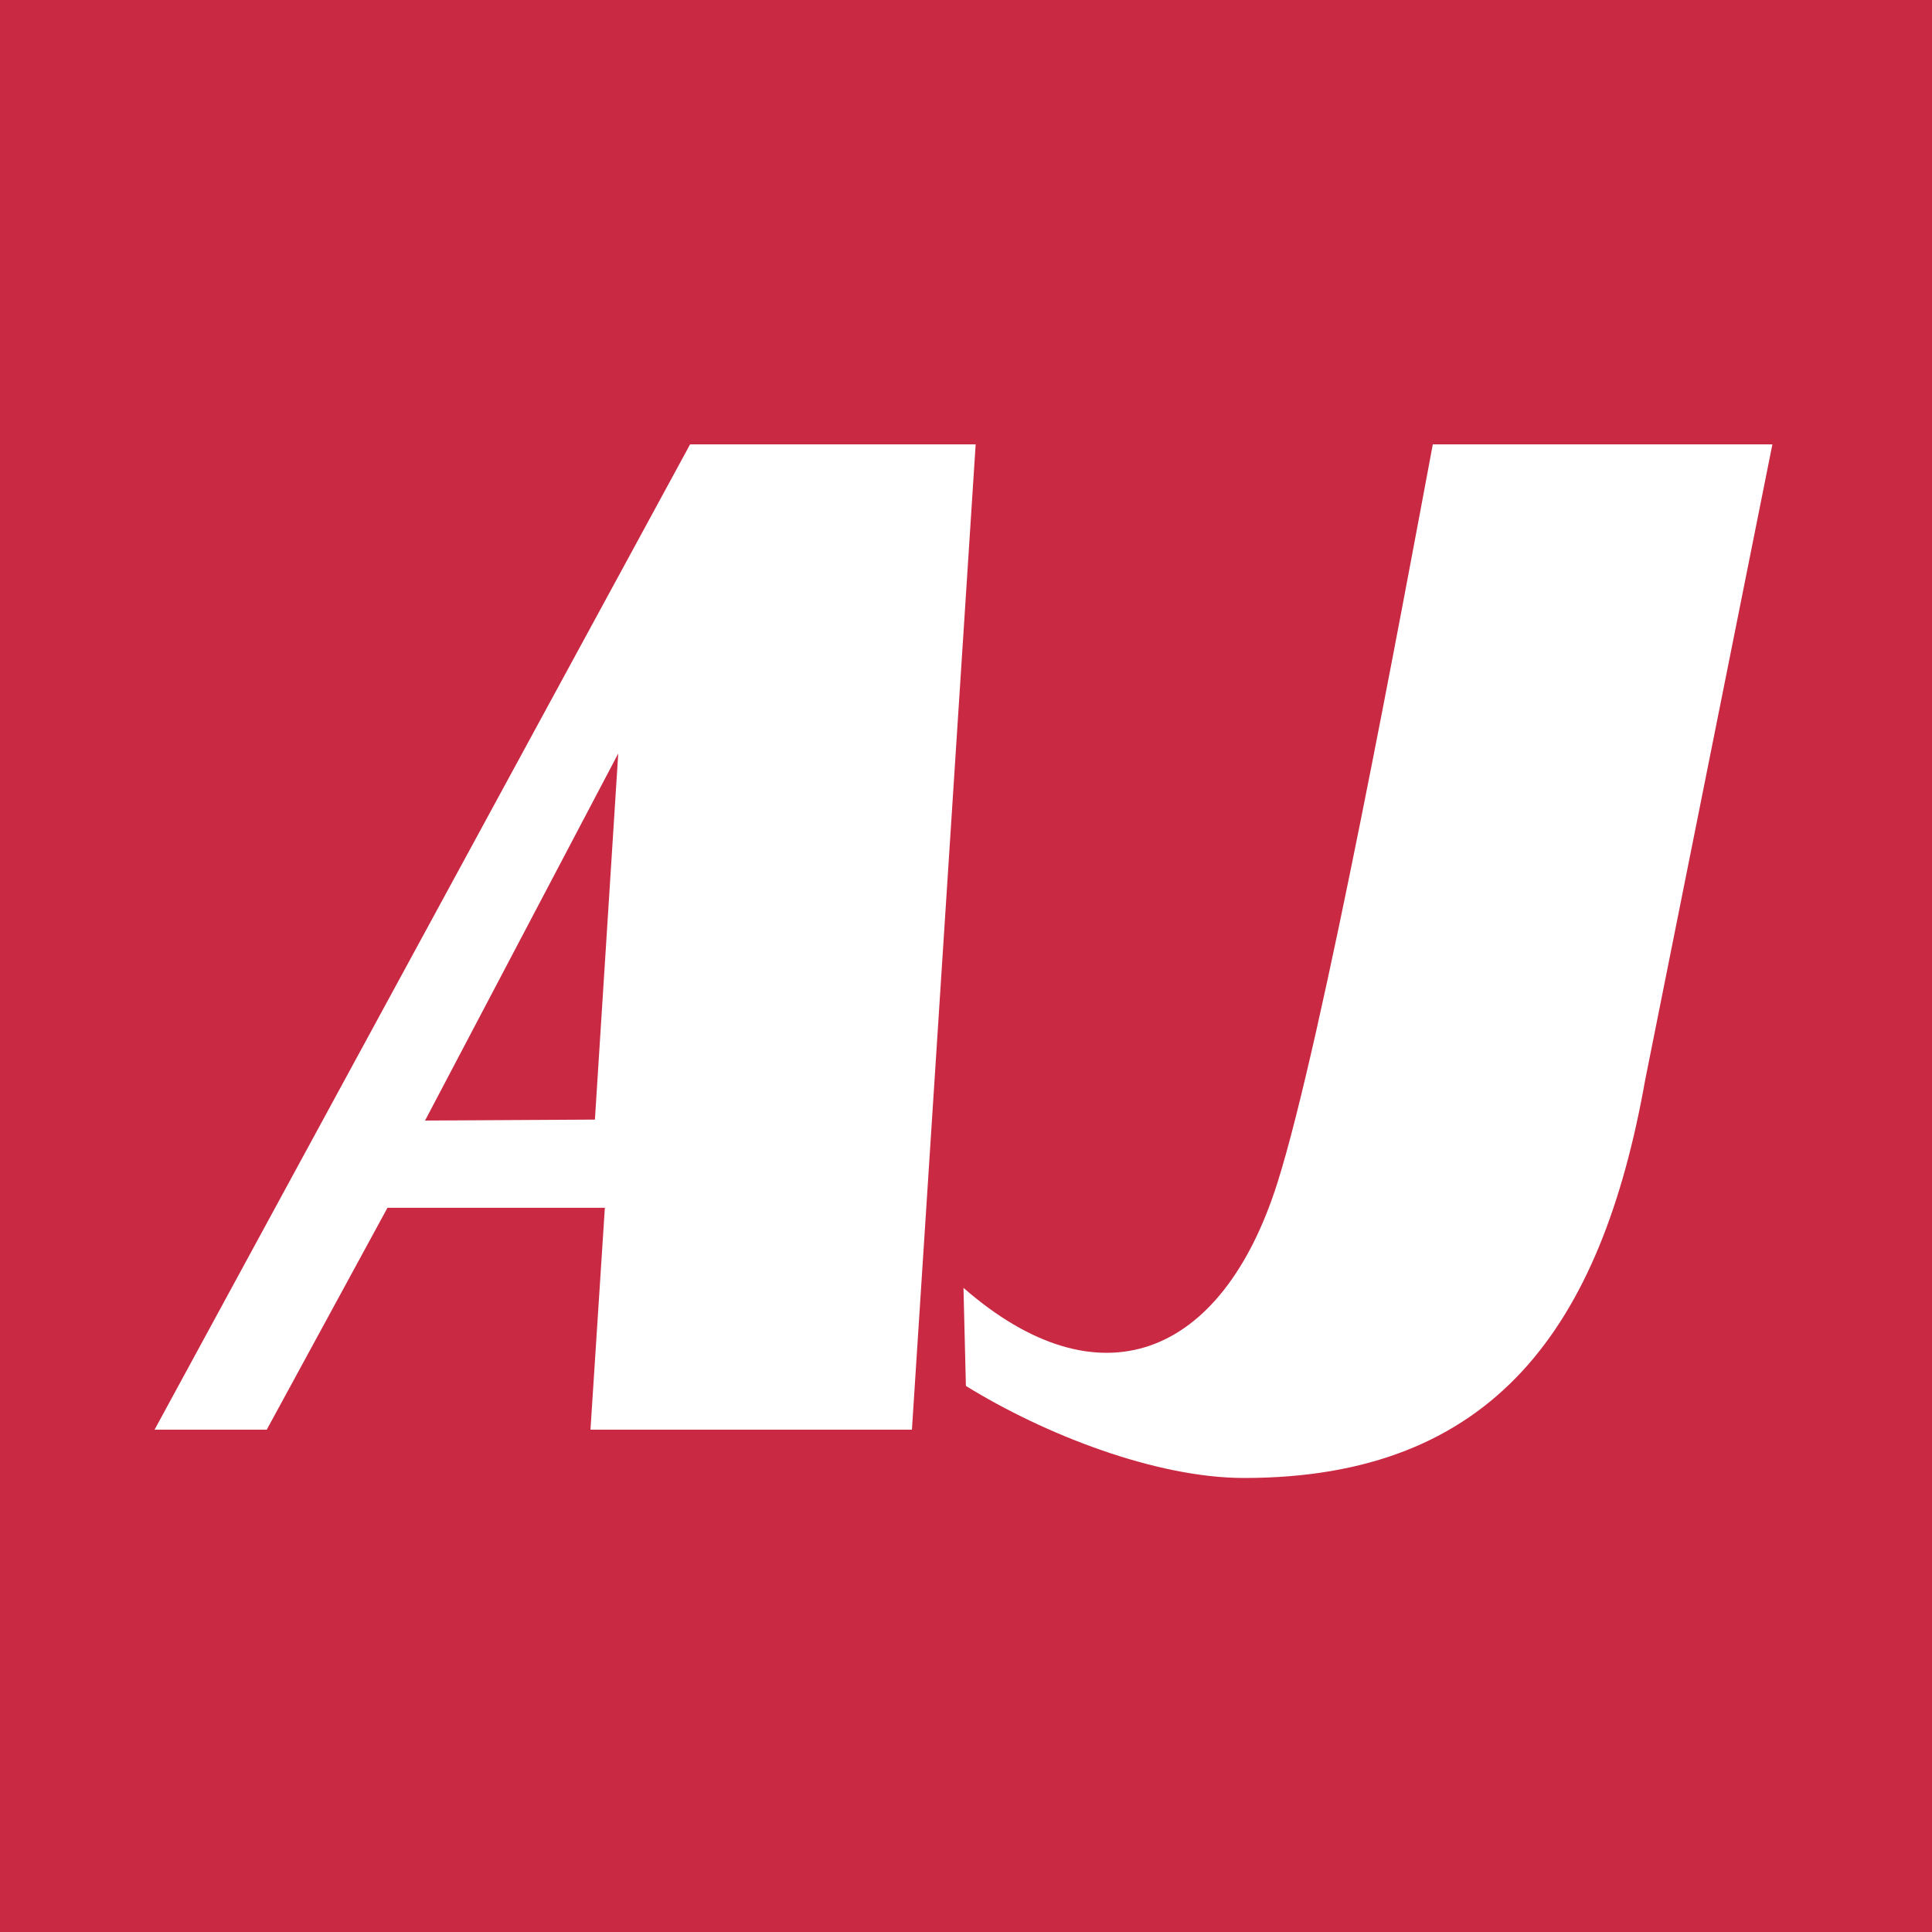 <?xml version="1.0" encoding="UTF-8"?>
<svg width="200px" height="200px" viewBox="0 0 200 200" version="1.1" xmlns="http://www.w3.org/2000/svg" xmlns:xlink="http://www.w3.org/1999/xlink">
    <title>icon</title>
    <g id="icon" stroke="none" stroke-width="1" fill="none" fill-rule="evenodd">
        <rect fill="#C92942" x="0" y="0" width="200" height="200"></rect>
        <path d="M183.478,46 L170.315,111.762 C165.776,137.369 154.64,153 128.785,153 C119.663,153 108.111,148.492 99.989,143.471 L99.739,133.318 C113.714,145.526 126.47,140.647 132.234,122.46 C136.863,107.86 145.284,62.226 148.323,46 L183.478,46 Z" id="Fill-6" fill="#FFFFFF" fill-rule="nonzero"></path>
        <path d="M44,116 L61.585,115.901 L64,78 L44,116 Z M16,148 L71.438,46 L101,46 L94.402,148 L61.125,148 L62.614,125.027 L40.113,125.027 L27.613,148 L16,148 Z" id="Fill-8" fill="#FFFFFF" fill-rule="nonzero"></path>
    </g>
</svg>